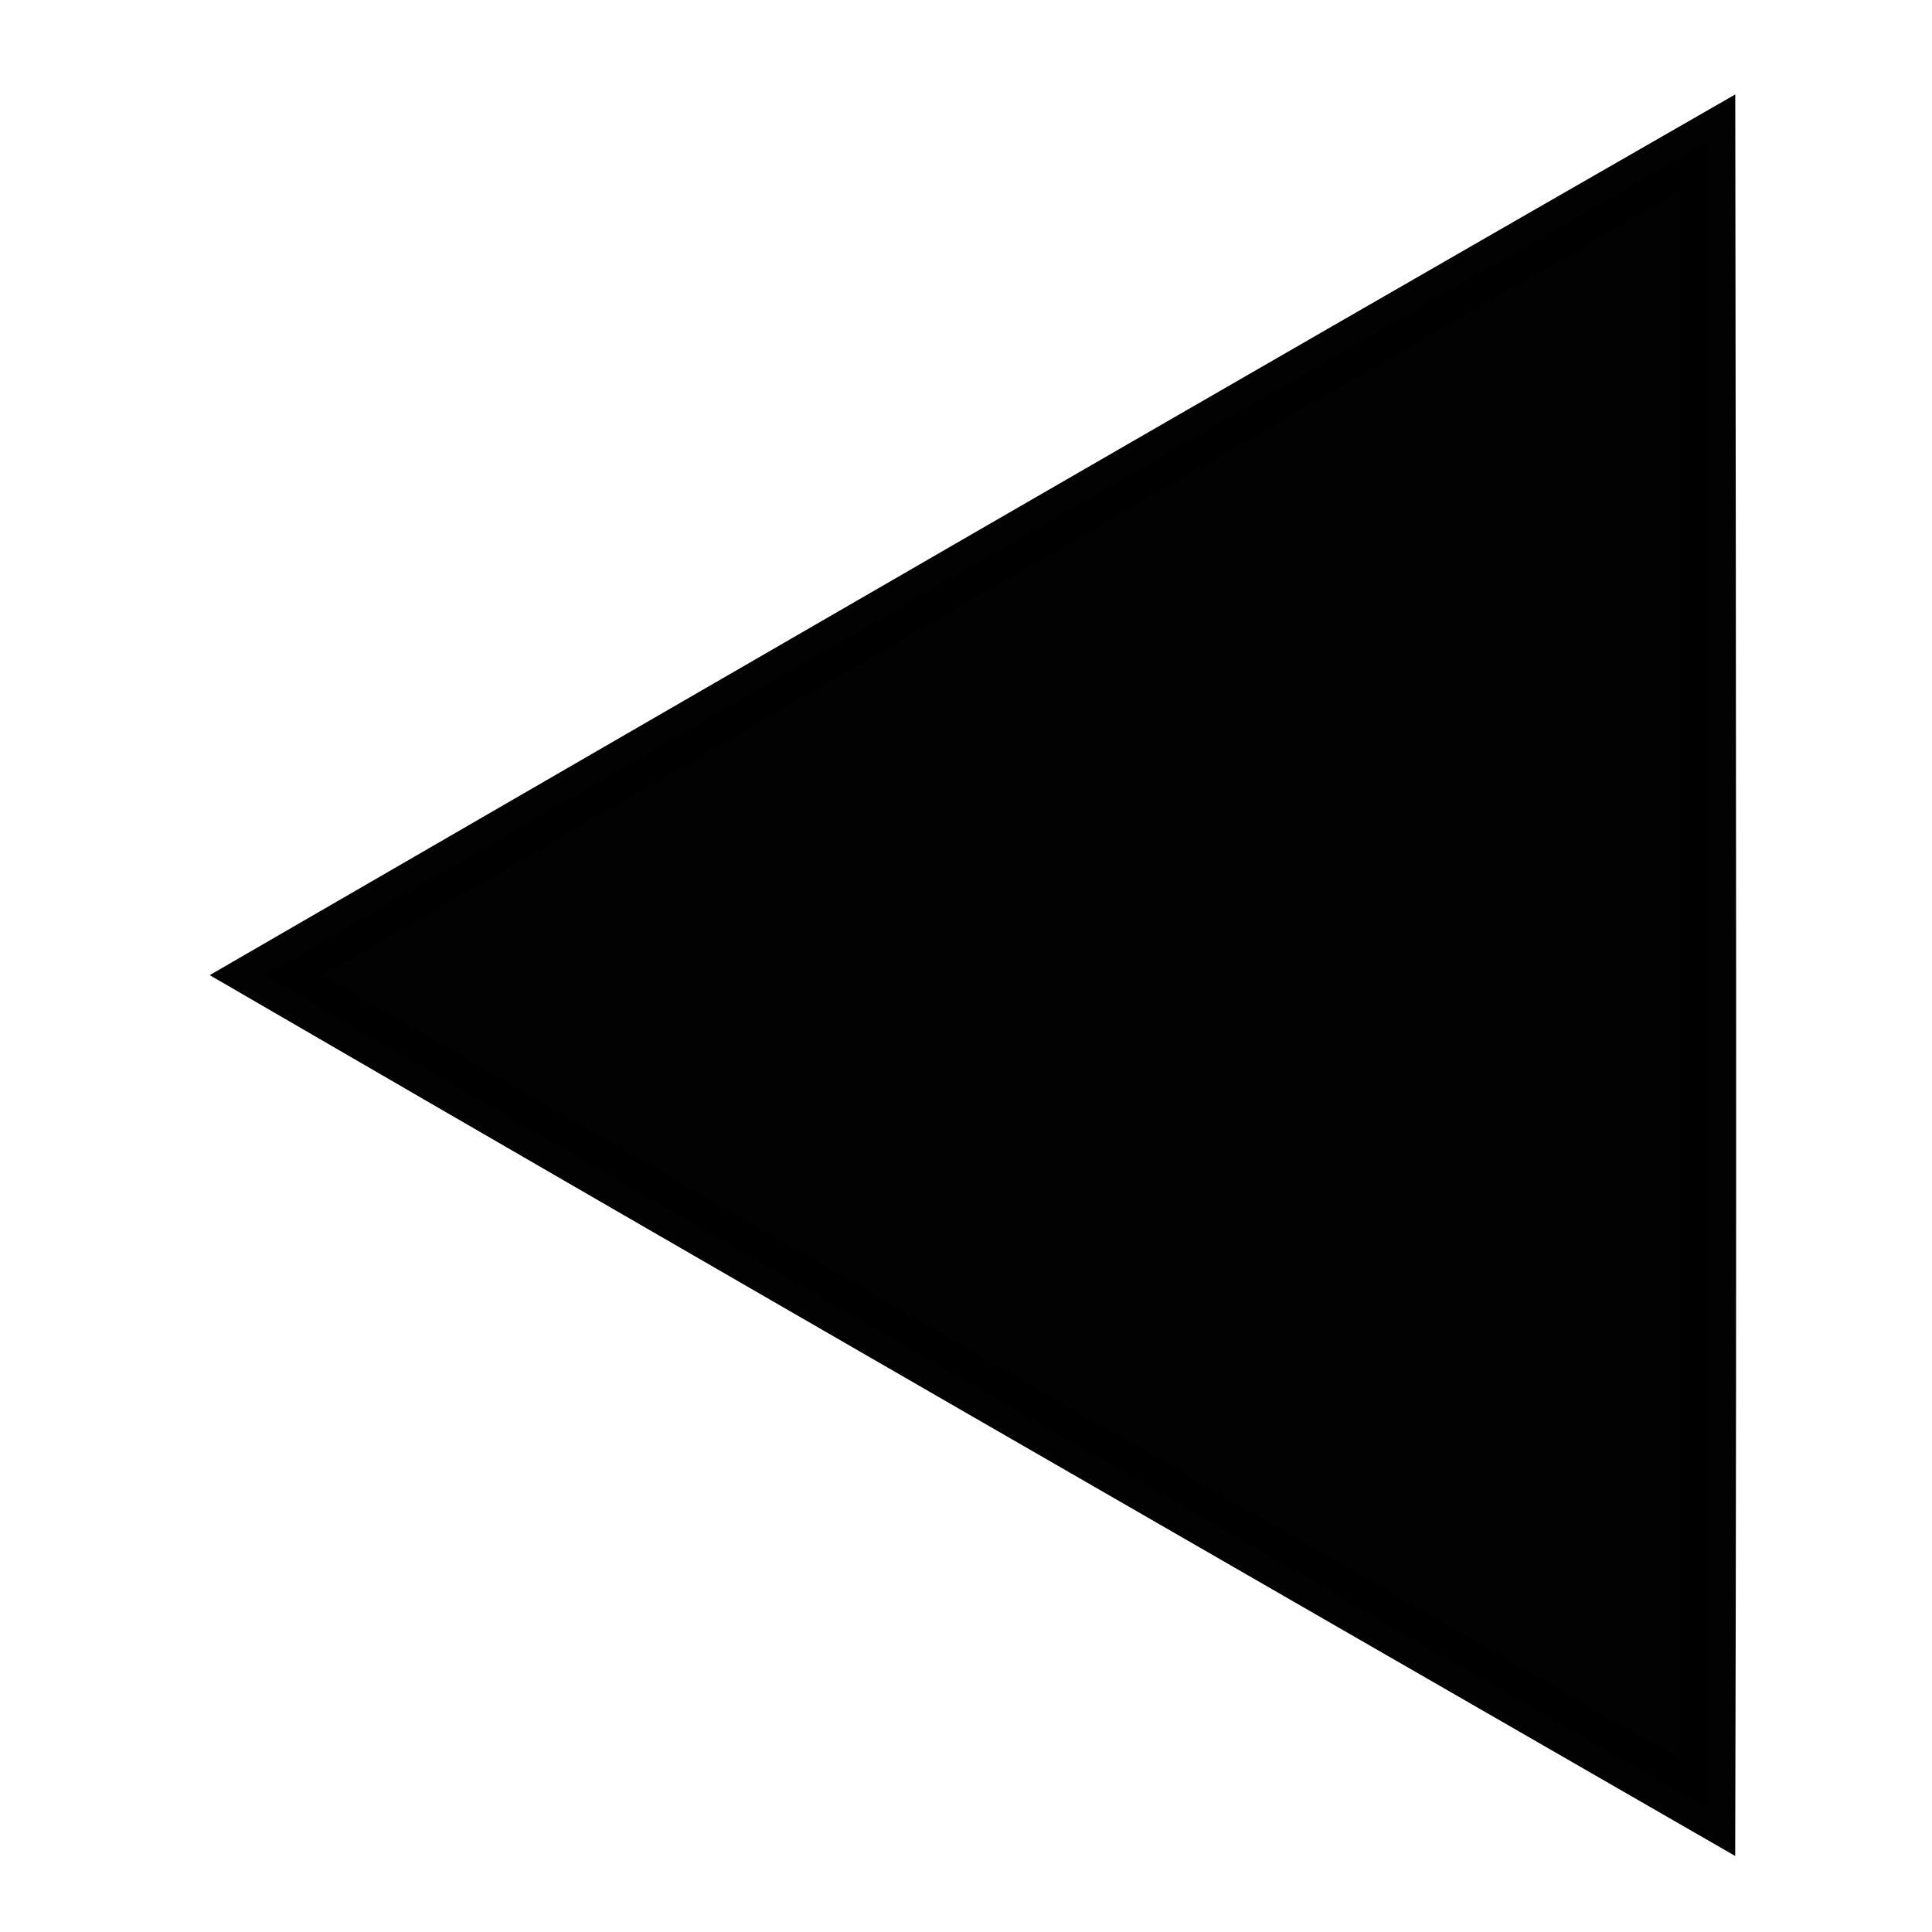 <?xml version="1.0" encoding="UTF-8" standalone="no"?>
<!-- Created with Inkscape (http://www.inkscape.org/) -->

<svg
   xmlns:dc="http://purl.org/dc/elements/1.1/"
   xmlns:cc="http://creativecommons.org/ns#"
   xmlns:rdf="http://www.w3.org/1999/02/22-rdf-syntax-ns#"
   xmlns:svg="http://www.w3.org/2000/svg"
   xmlns="http://www.w3.org/2000/svg"
   version="1.1"
   width="20"
   height="20"
   id="svg2">
  <defs
     id="defs4" />
  <g
     transform="translate(0,-1032.362)"
     id="layer1">
    <path
       d="m 2.749,1042.457 c 4.968,2.885 9.947,5.75 14.925,8.617 0.015,-5.745 0.007,-11.489 0,-17.234 -4.982,2.86 -9.953,5.739 -14.925,8.617 z"
       id="path2987"
       style="opacity:0.99;fill:#000000;fill-opacity:1;stroke:#000000;stroke-width:0.58;stroke-linecap:round;stroke-miterlimit:4;stroke-opacity:1;stroke-dashoffset:0" />
  </g>
</svg>
